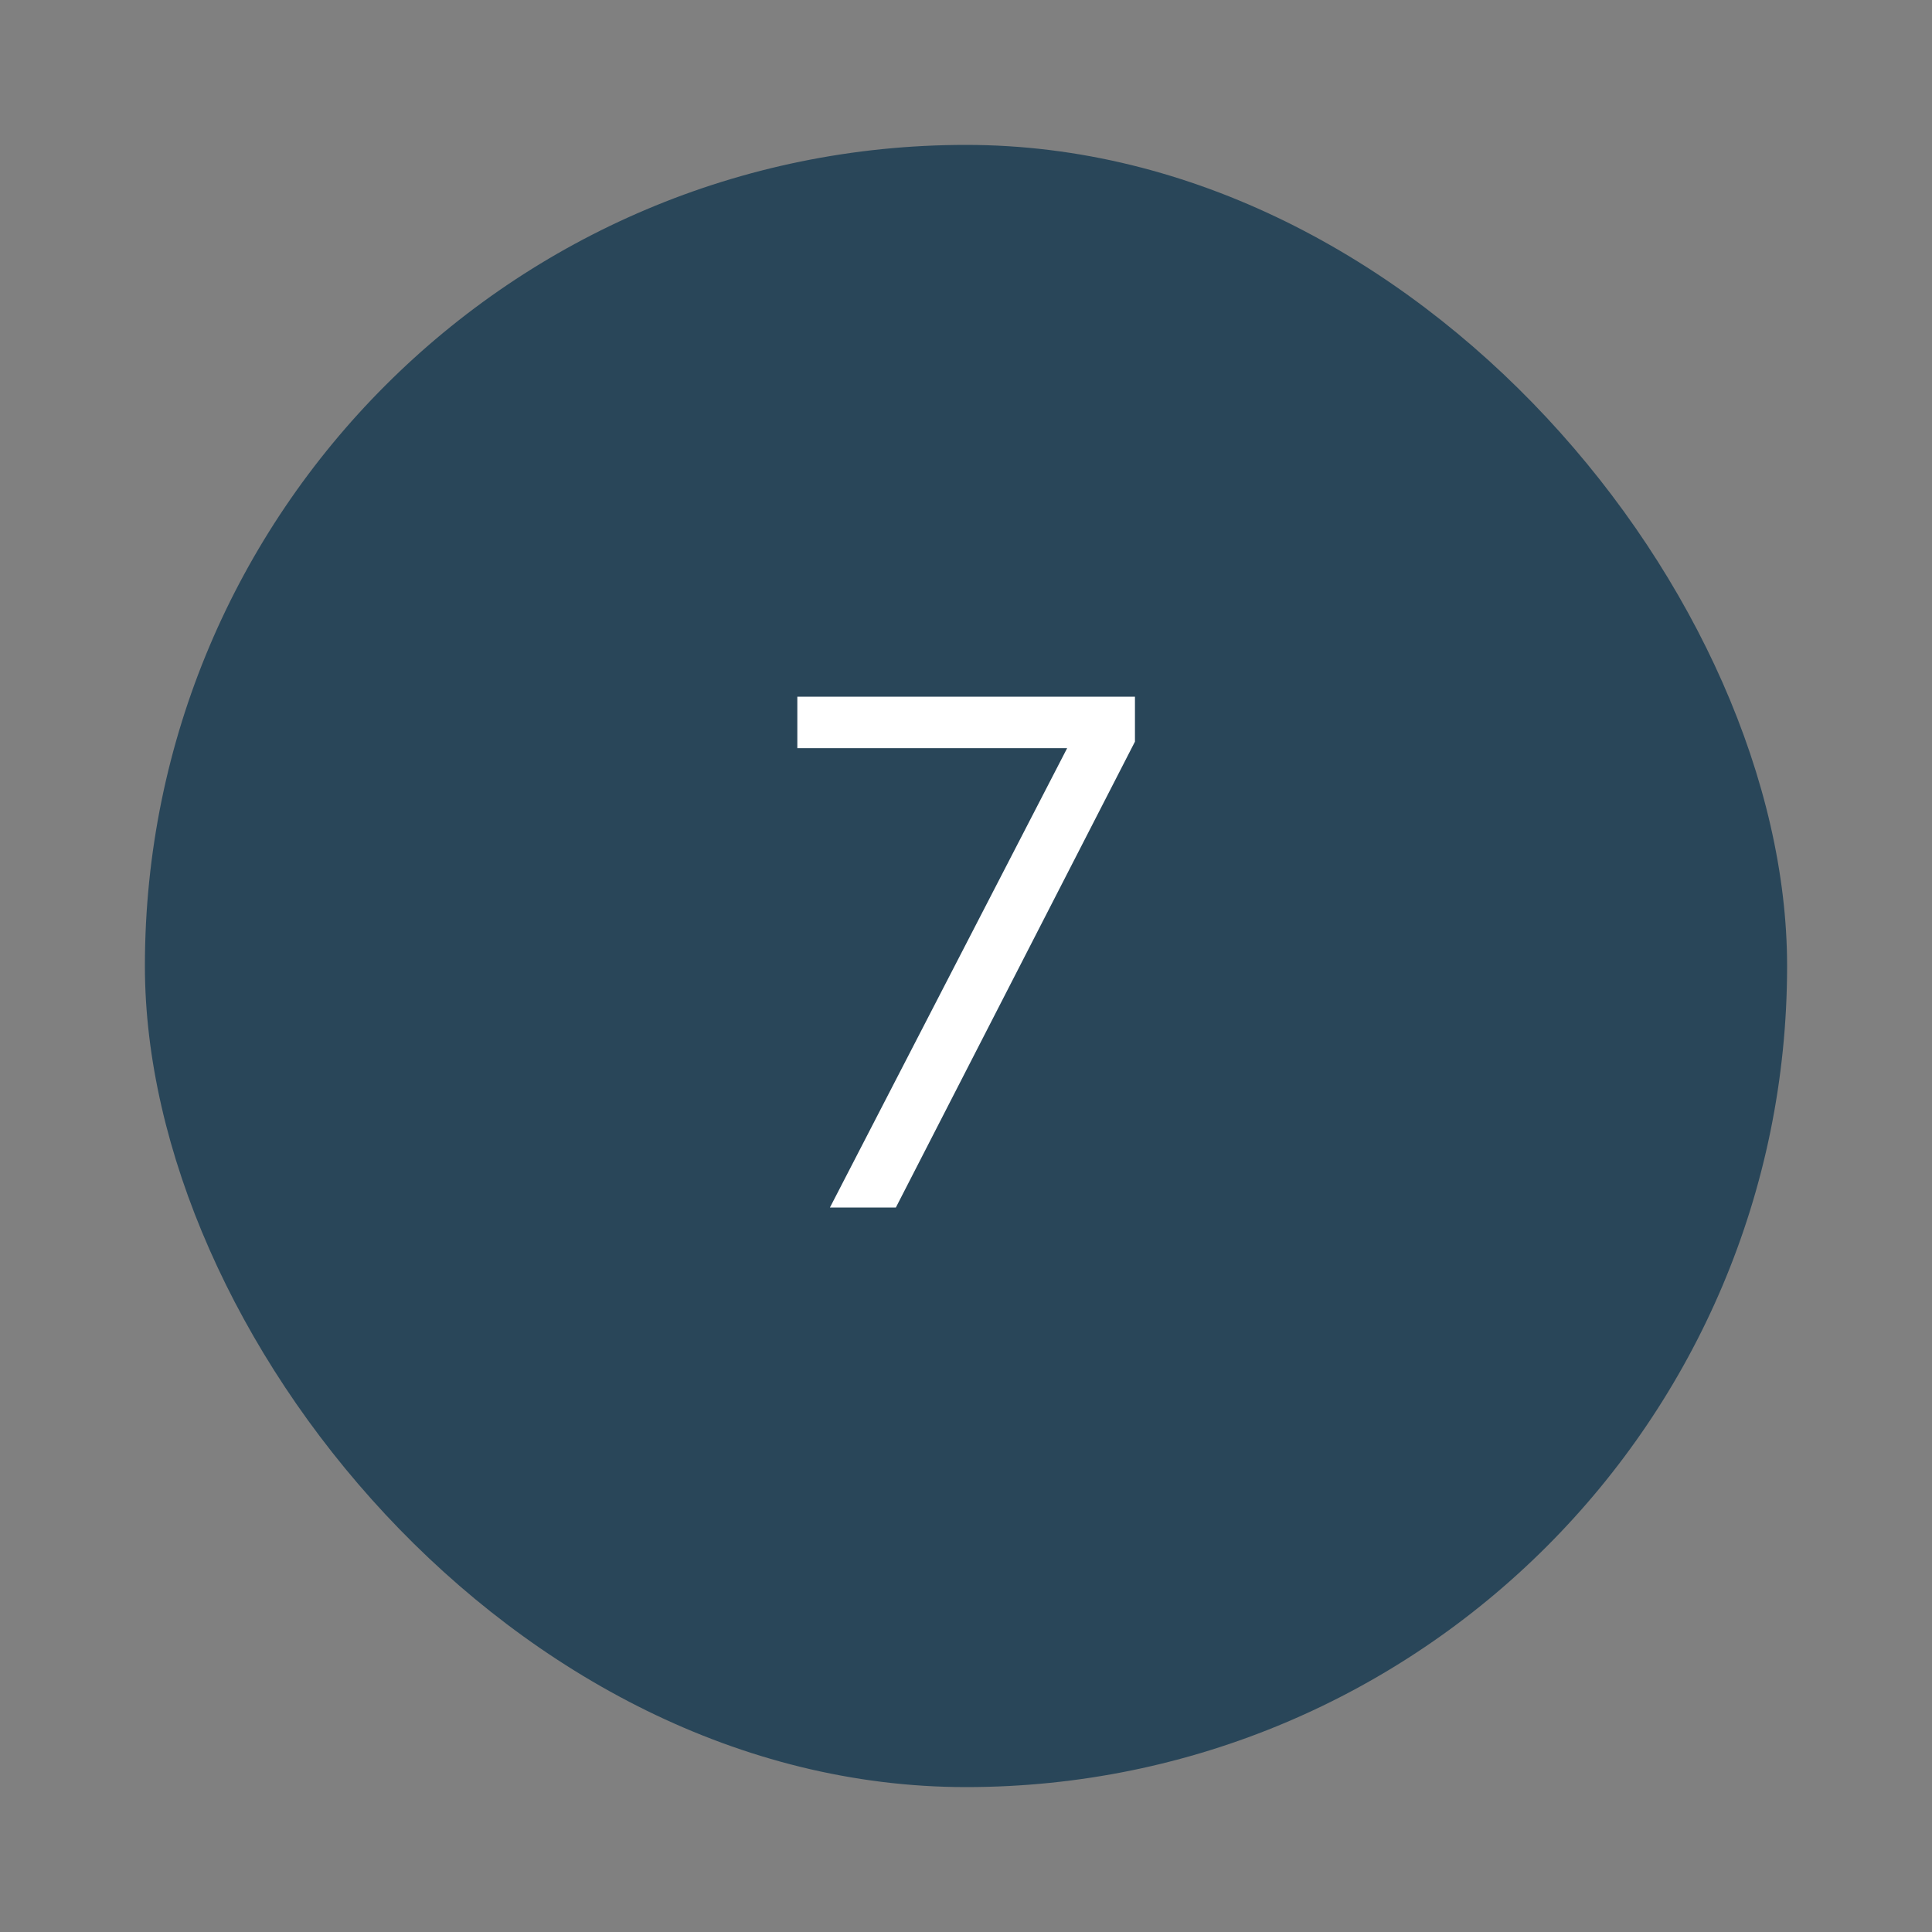 <svg width="80" height="80" viewBox="0 0 80 80" fill="none" xmlns="http://www.w3.org/2000/svg">
<rect x="0" y="0" width="80" height="80" fill="#808080" stroke="none"/>
<rect x="6" y="6" width="68" height="68" rx="34" fill="#294659"/>
<path d="M34.366 50L44.746 29.9V30.98H33.016V28.85H46.996V30.71L37.096 50H34.366Z" fill="white"/>
</svg>
